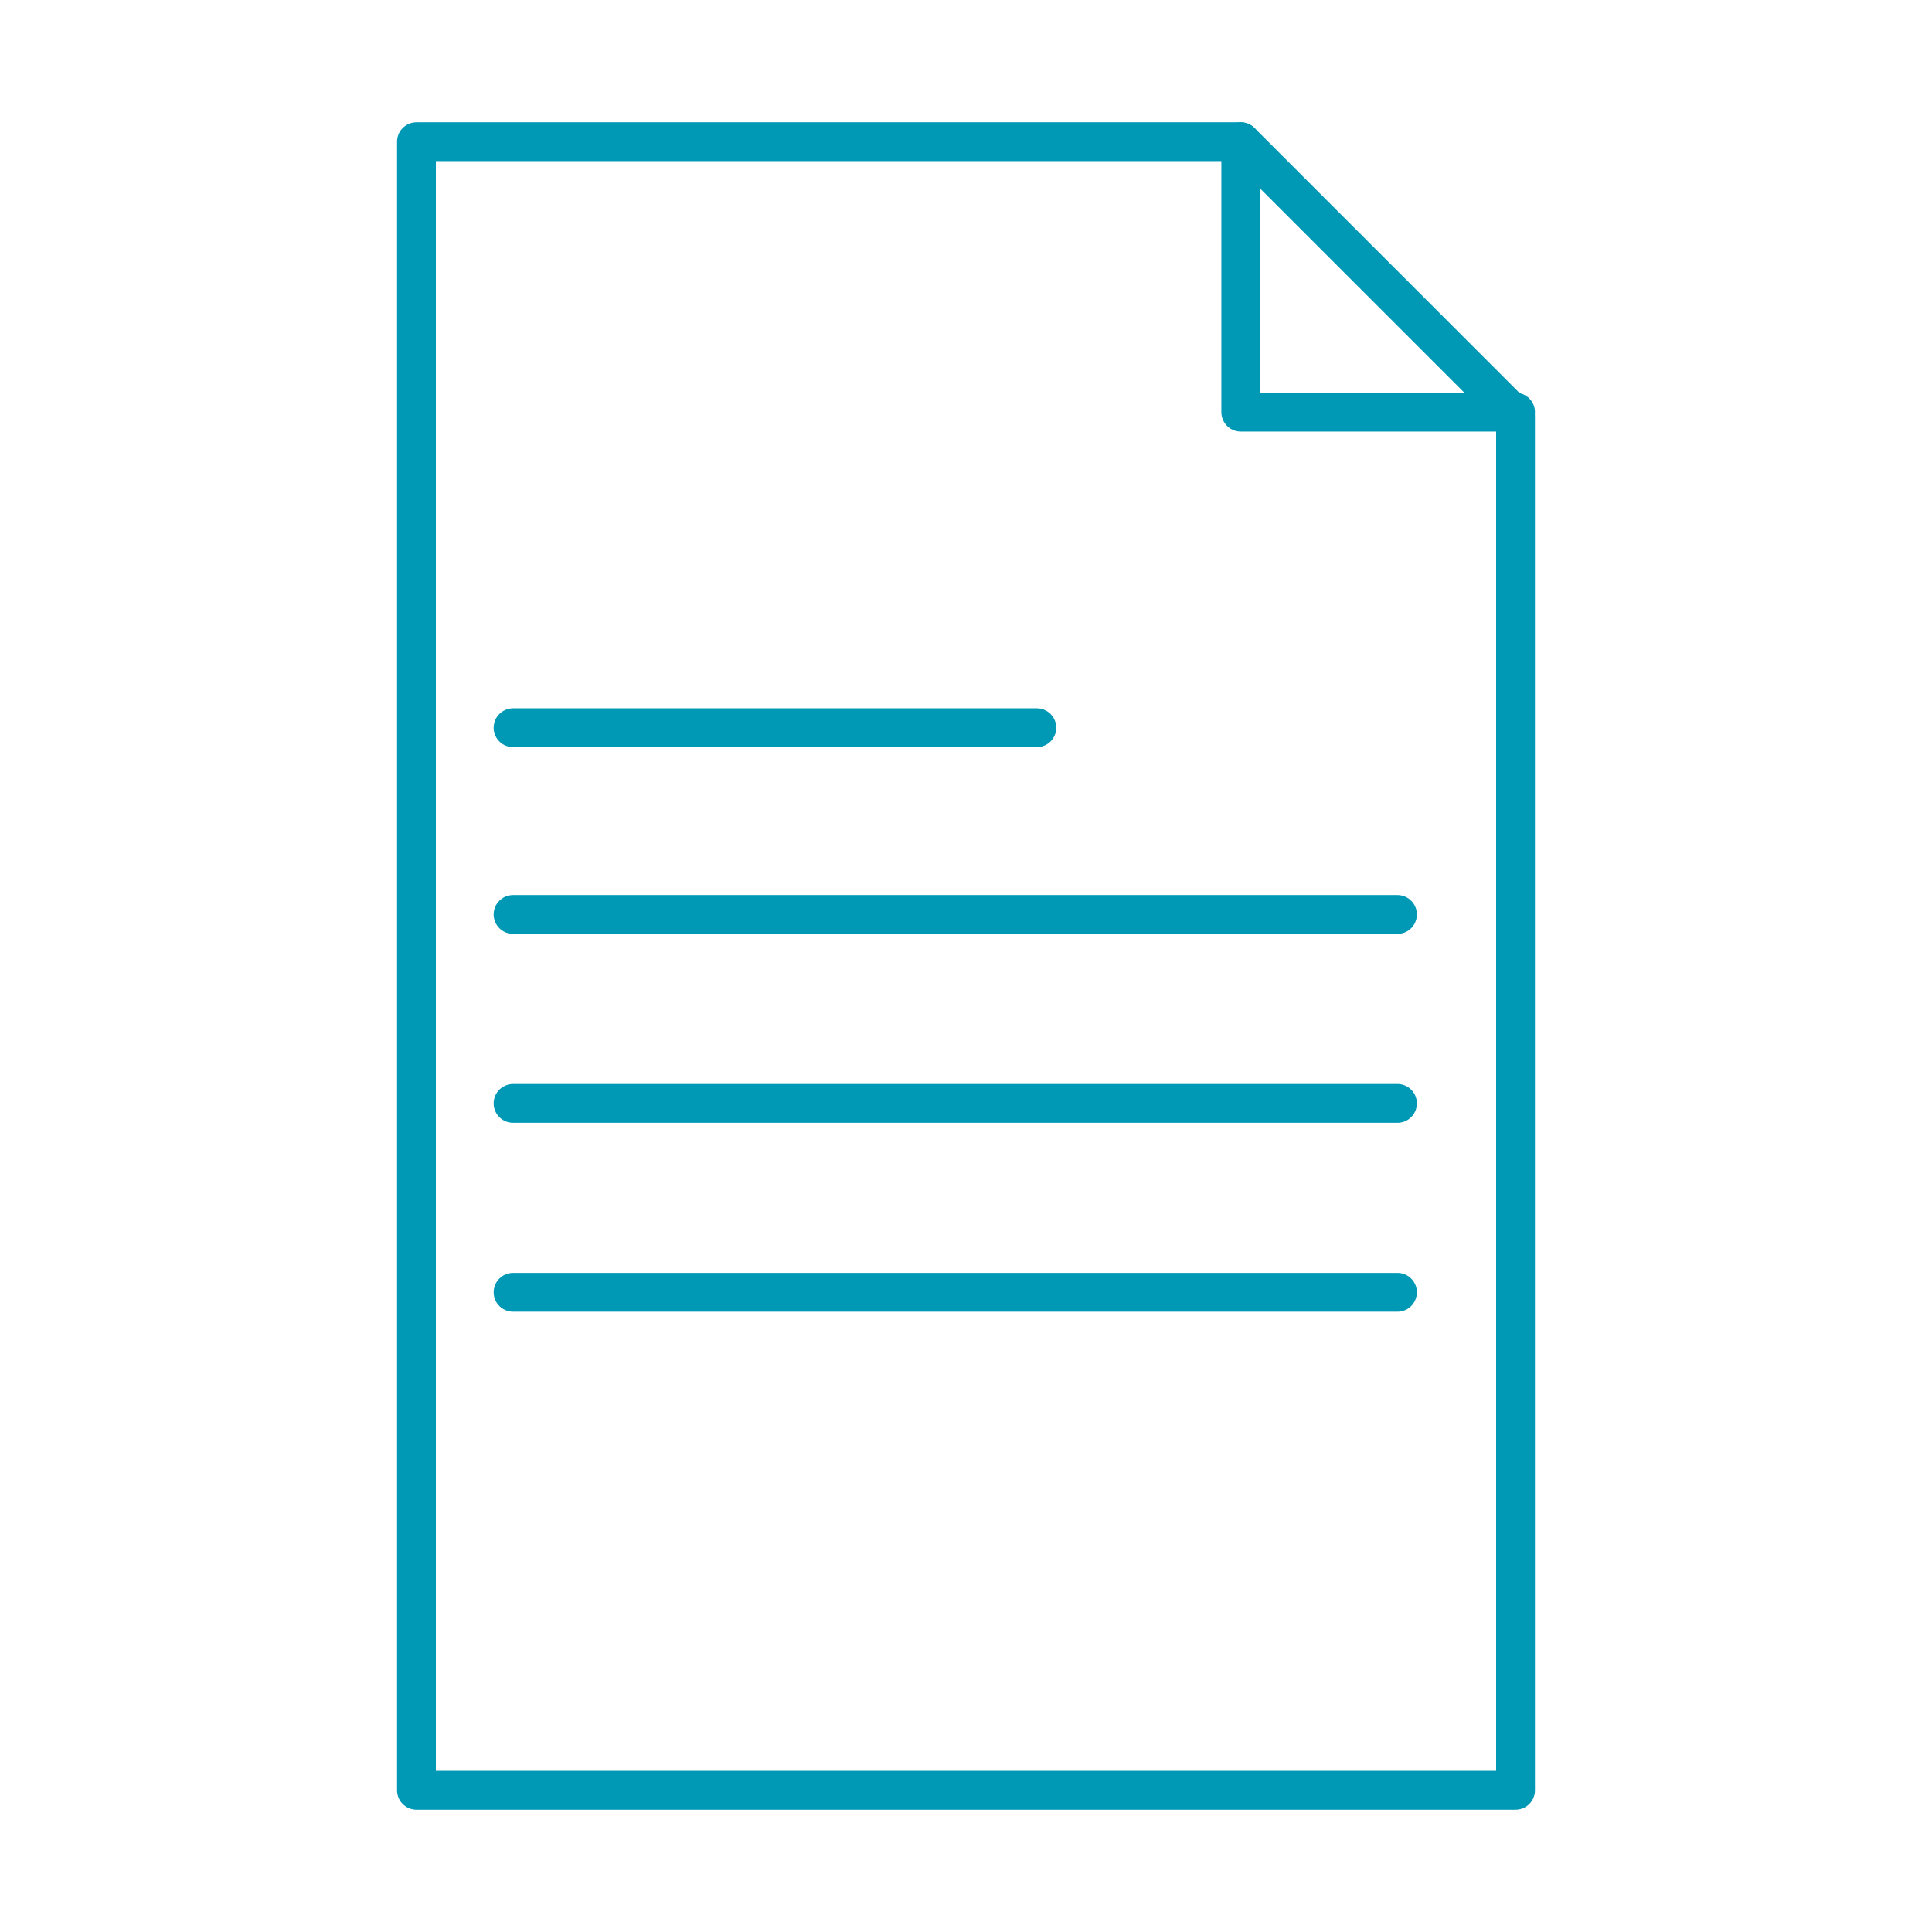 <?xml version="1.0" encoding="utf-8"?>
<!-- Generator: Adobe Illustrator 27.0.0, SVG Export Plug-In . SVG Version: 6.00 Build 0)  -->
<svg version="1.1" id="Layer_1" xmlns="http://www.w3.org/2000/svg" xmlns:xlink="http://www.w3.org/1999/xlink" x="0px" y="0px"
	 viewBox="0 0 90 90" style="enable-background:new 0 0 90 90;" xml:space="preserve">
<style type="text/css">
	.st0{fill:none;stroke:#0099B5;stroke-width:1.808;stroke-linecap:round;stroke-linejoin:round;stroke-miterlimit:10;}
</style>
<g>
	<path class="st0" d="M19.4,6.6h38.4c4.3,4.3,8.5,8.5,12.8,12.8v64H19.4L19.4,6.6z"/>
	<polyline class="st0" points="57.8,6.6 57.8,19.2 70.6,19.2 	"/>
	<line class="st0" x1="23.9" y1="33.9" x2="48.3" y2="33.9"/>
	<line class="st0" x1="23.9" y1="60.2" x2="65.1" y2="60.2"/>
	<line class="st0" x1="23.9" y1="51.4" x2="65.1" y2="51.4"/>
	<line class="st0" x1="23.9" y1="42.6" x2="65.1" y2="42.6"/>
</g>
</svg>

